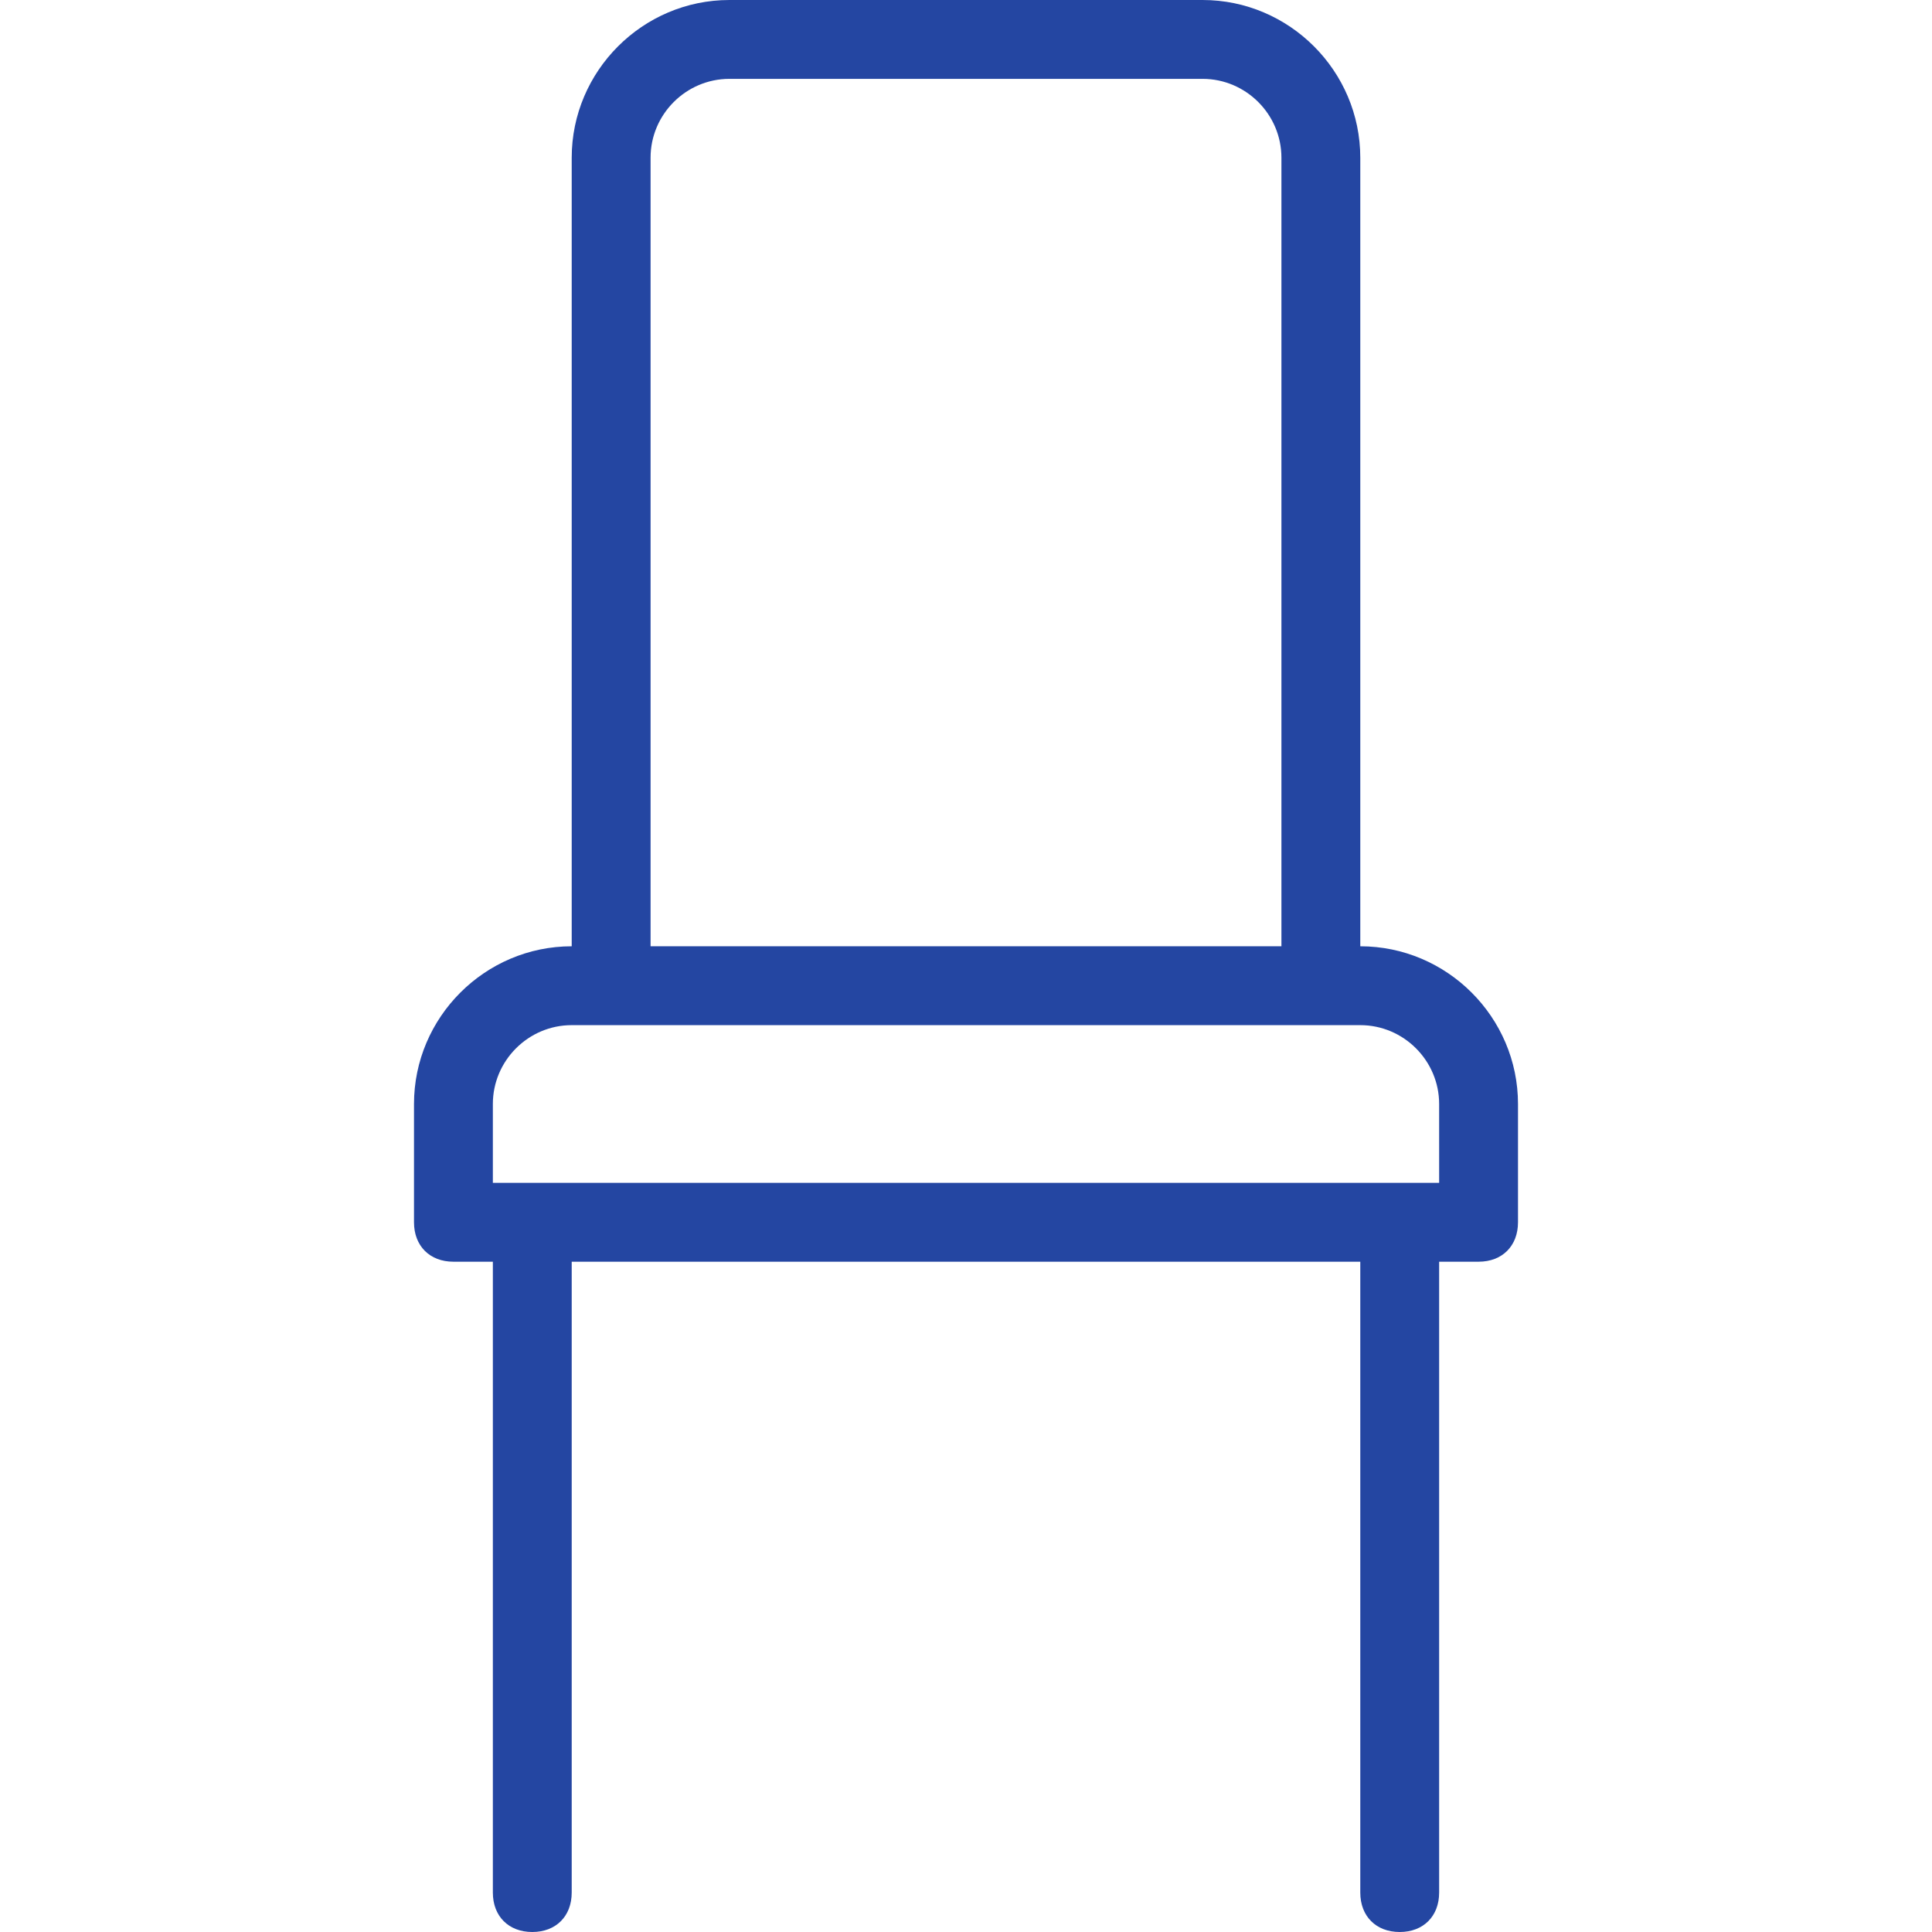 <?xml version="1.0"?>
<svg xmlns="http://www.w3.org/2000/svg" xmlns:xlink="http://www.w3.org/1999/xlink" xmlns:svgjs="http://svgjs.com/svgjs" version="1.1" width="512" height="512" x="0" y="0" viewBox="0 0 392 392" style="enable-background:new 0 0 512 512" xml:space="preserve" class=""><g>
<g xmlns="http://www.w3.org/2000/svg">
	<g>
		<path d="M276,192V32c0-17.6-14.4-32-32-32h-96c-17.6,0-32,14.4-32,32v160c-17.6,0-32,14.4-32,32v24c0,4.8,3.2,8,8,8h8v128    c0,4.8,3.2,8,8,8s8-3.2,8-8V256h160v128c0,4.8,3.2,8,8,8s8-3.2,8-8V256h8c4.8,0,8-3.2,8-8v-24C308,206.4,293.6,192,276,192z     M132,32c0-8.8,7.2-16,16-16h96c8.8,0,16,7.2,16,16v160H132V32z M292,240H100v-16c0-8.8,7.2-16,16-16h160c8.8,0,16,7.2,16,16V240z    " fill="#2446a2" data-original="#000000" style="" class=""/>
	</g>
</g>
<g xmlns="http://www.w3.org/2000/svg">
</g>
<g xmlns="http://www.w3.org/2000/svg">
</g>
<g xmlns="http://www.w3.org/2000/svg">
</g>
<g xmlns="http://www.w3.org/2000/svg">
</g>
<g xmlns="http://www.w3.org/2000/svg">
</g>
<g xmlns="http://www.w3.org/2000/svg">
</g>
<g xmlns="http://www.w3.org/2000/svg">
</g>
<g xmlns="http://www.w3.org/2000/svg">
</g>
<g xmlns="http://www.w3.org/2000/svg">
</g>
<g xmlns="http://www.w3.org/2000/svg">
</g>
<g xmlns="http://www.w3.org/2000/svg">
</g>
<g xmlns="http://www.w3.org/2000/svg">
</g>
<g xmlns="http://www.w3.org/2000/svg">
</g>
<g xmlns="http://www.w3.org/2000/svg">
</g>
<g xmlns="http://www.w3.org/2000/svg">
</g>
</g></svg>
